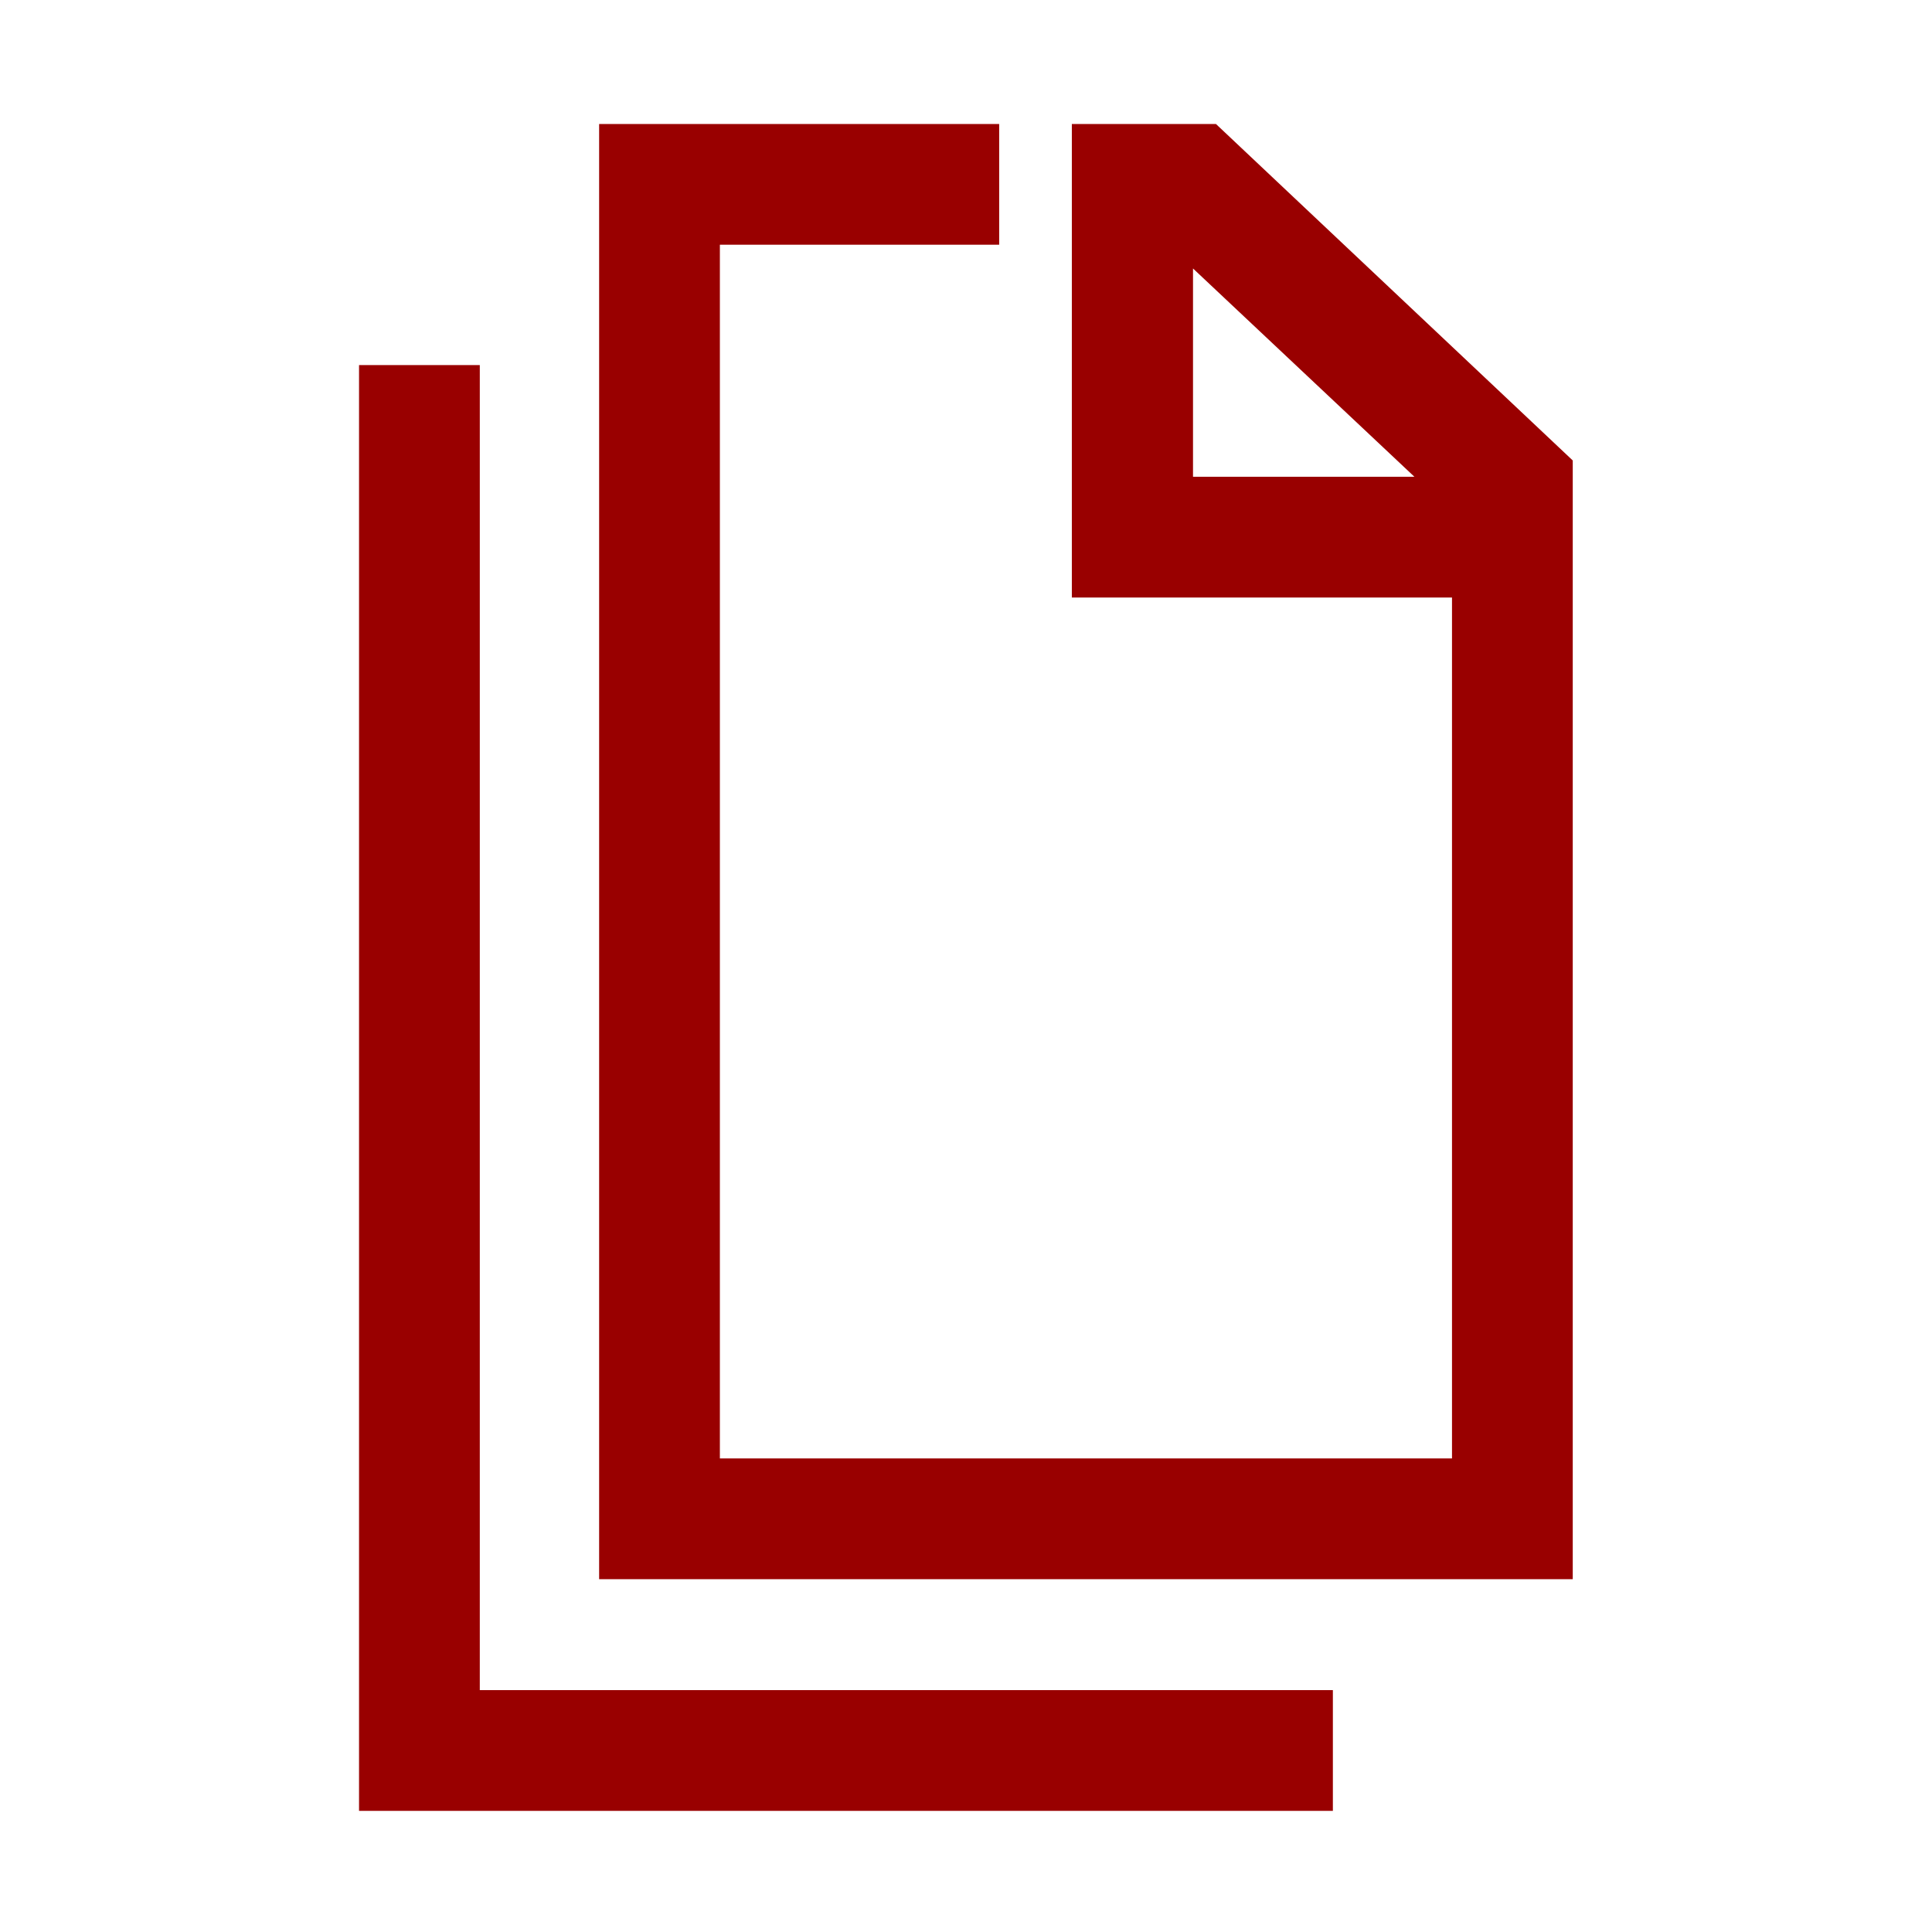 <svg width="56" height="56" viewBox="0 0 56 56" fill="none" xmlns="http://www.w3.org/2000/svg">
<path d="M38.634 52.489H10.407V10.582H13.907V48.989H38.634V52.489Z" fill="#990000"/>
<path d="M35.245 3.594H31.068V7.094V17.319H42.087V42.274H20.866V7.094H28.962V3.594H17.366V45.774H45.587V13.347L35.245 3.594ZM34.58 13.819V7.782L40.997 13.819H34.58Z" fill="#990000"/>
</svg>